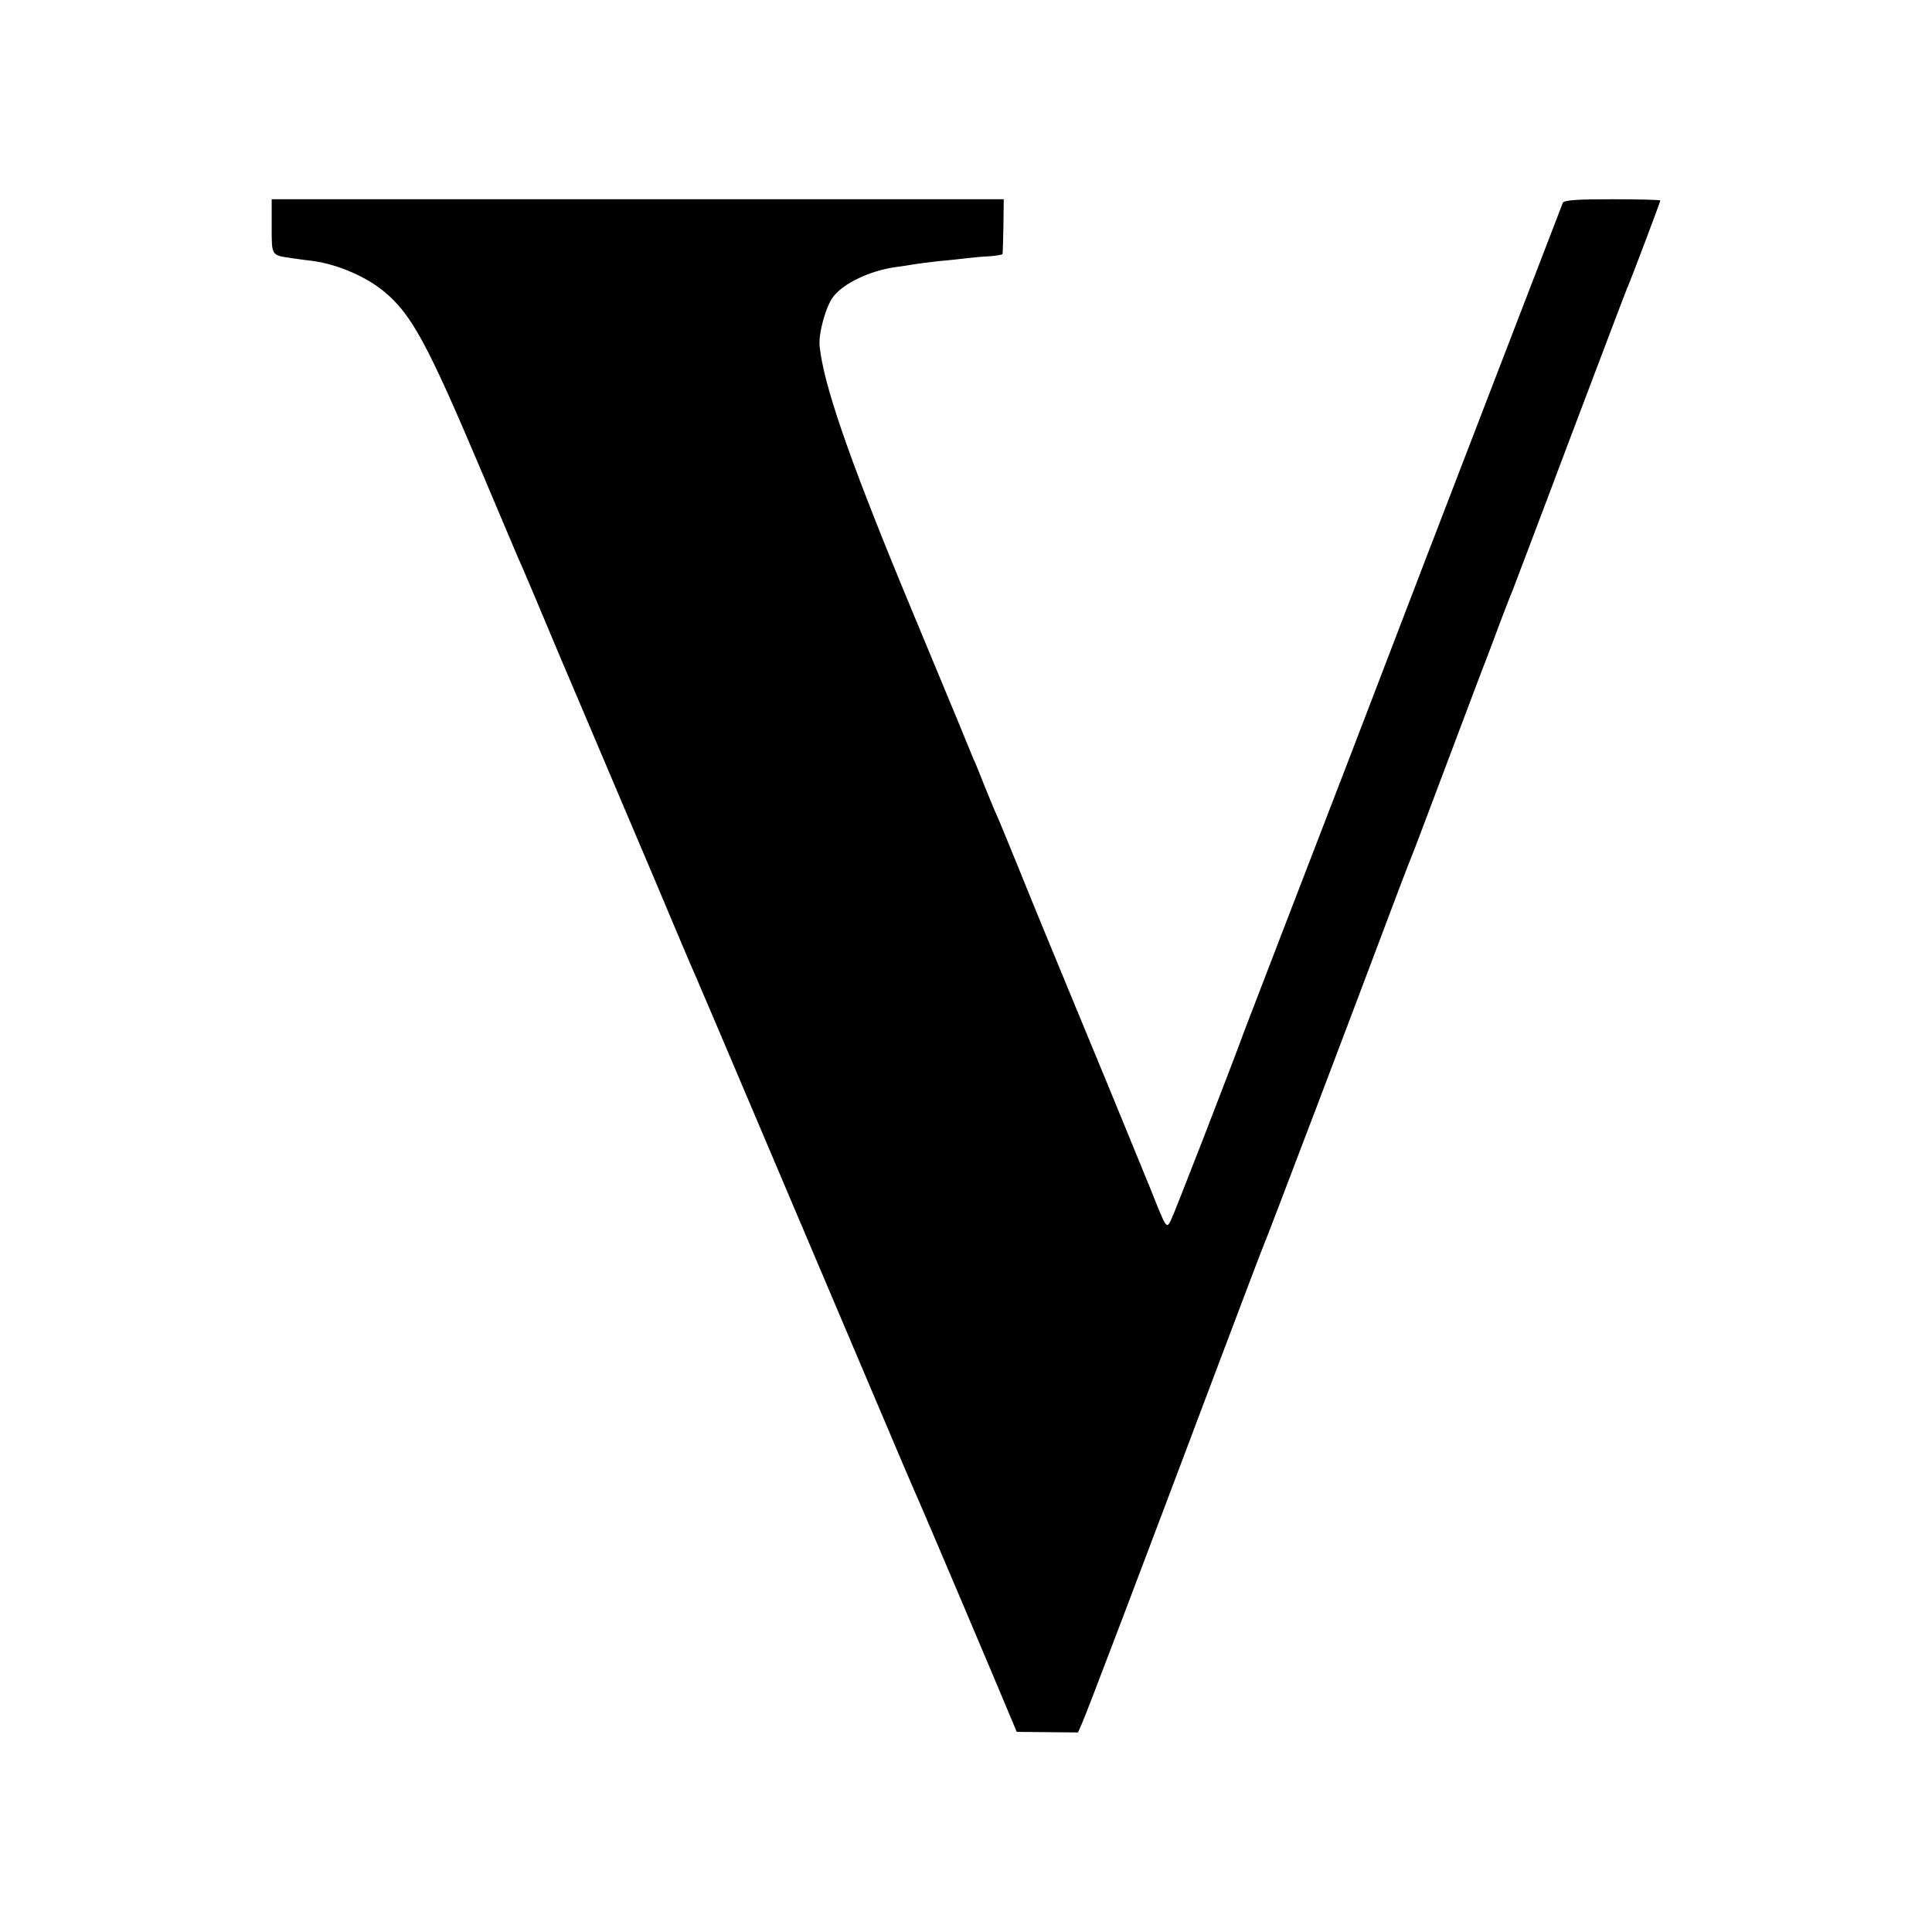 <?xml version="1.0" standalone="no"?>
<!DOCTYPE svg PUBLIC "-//W3C//DTD SVG 20010904//EN"
 "http://www.w3.org/TR/2001/REC-SVG-20010904/DTD/svg10.dtd">
<svg version="1.0" xmlns="http://www.w3.org/2000/svg"
 width="640pt" height="640pt" viewBox="0 0 640 640"
 preserveAspectRatio="xMidYMid meet">
<g transform="translate(0,640) scale(0.1,-0.1)"
fill="#000000" stroke="none">
<path d="M900 5650 c0 -98 -2 -95 65 -105 22 -3 56 -8 75 -10 82 -12 176 -53
235 -103 88 -74 141 -171 311 -572 64 -151 122 -288 129 -305 8 -16 71 -165
140 -330 70 -165 140 -329 155 -365 15 -36 85 -200 155 -365 69 -165 132 -313
140 -330 27 -62 259 -609 582 -1370 79 -187 150 -353 158 -370 12 -26 268
-629 308 -726 l15 -36 101 -1 102 -1 14 32 c15 33 192 499 451 1187 80 212
149 394 154 405 10 22 293 767 401 1055 38 102 76 201 84 220 8 19 64 168 125
330 61 162 117 311 125 330 7 19 28 73 45 120 18 47 36 94 41 105 4 11 90 236
189 500 100 264 185 489 190 500 14 32 110 286 110 291 0 2 -72 4 -159 4 -118
0 -160 -3 -164 -12 -10 -26 -541 -1404 -557 -1448 -21 -56 -227 -592 -373
-970 -60 -157 -116 -301 -123 -320 -49 -134 -235 -613 -246 -634 -14 -27 -15
-25 -65 101 -29 70 -124 304 -213 518 -89 215 -191 462 -226 550 -36 88 -71
174 -79 190 -7 17 -23 55 -35 85 -12 30 -27 69 -35 85 -7 17 -26 64 -43 105
-17 41 -103 248 -191 460 -183 444 -263 678 -276 804 -4 42 21 133 46 164 34
44 121 85 204 97 23 3 50 7 60 9 11 2 49 7 85 11 36 3 79 8 95 10 17 2 49 5
73 6 23 2 43 5 43 8 1 3 2 45 3 94 l1 87 -1212 0 -1213 0 0 -90z"/>
</g>
</svg>
